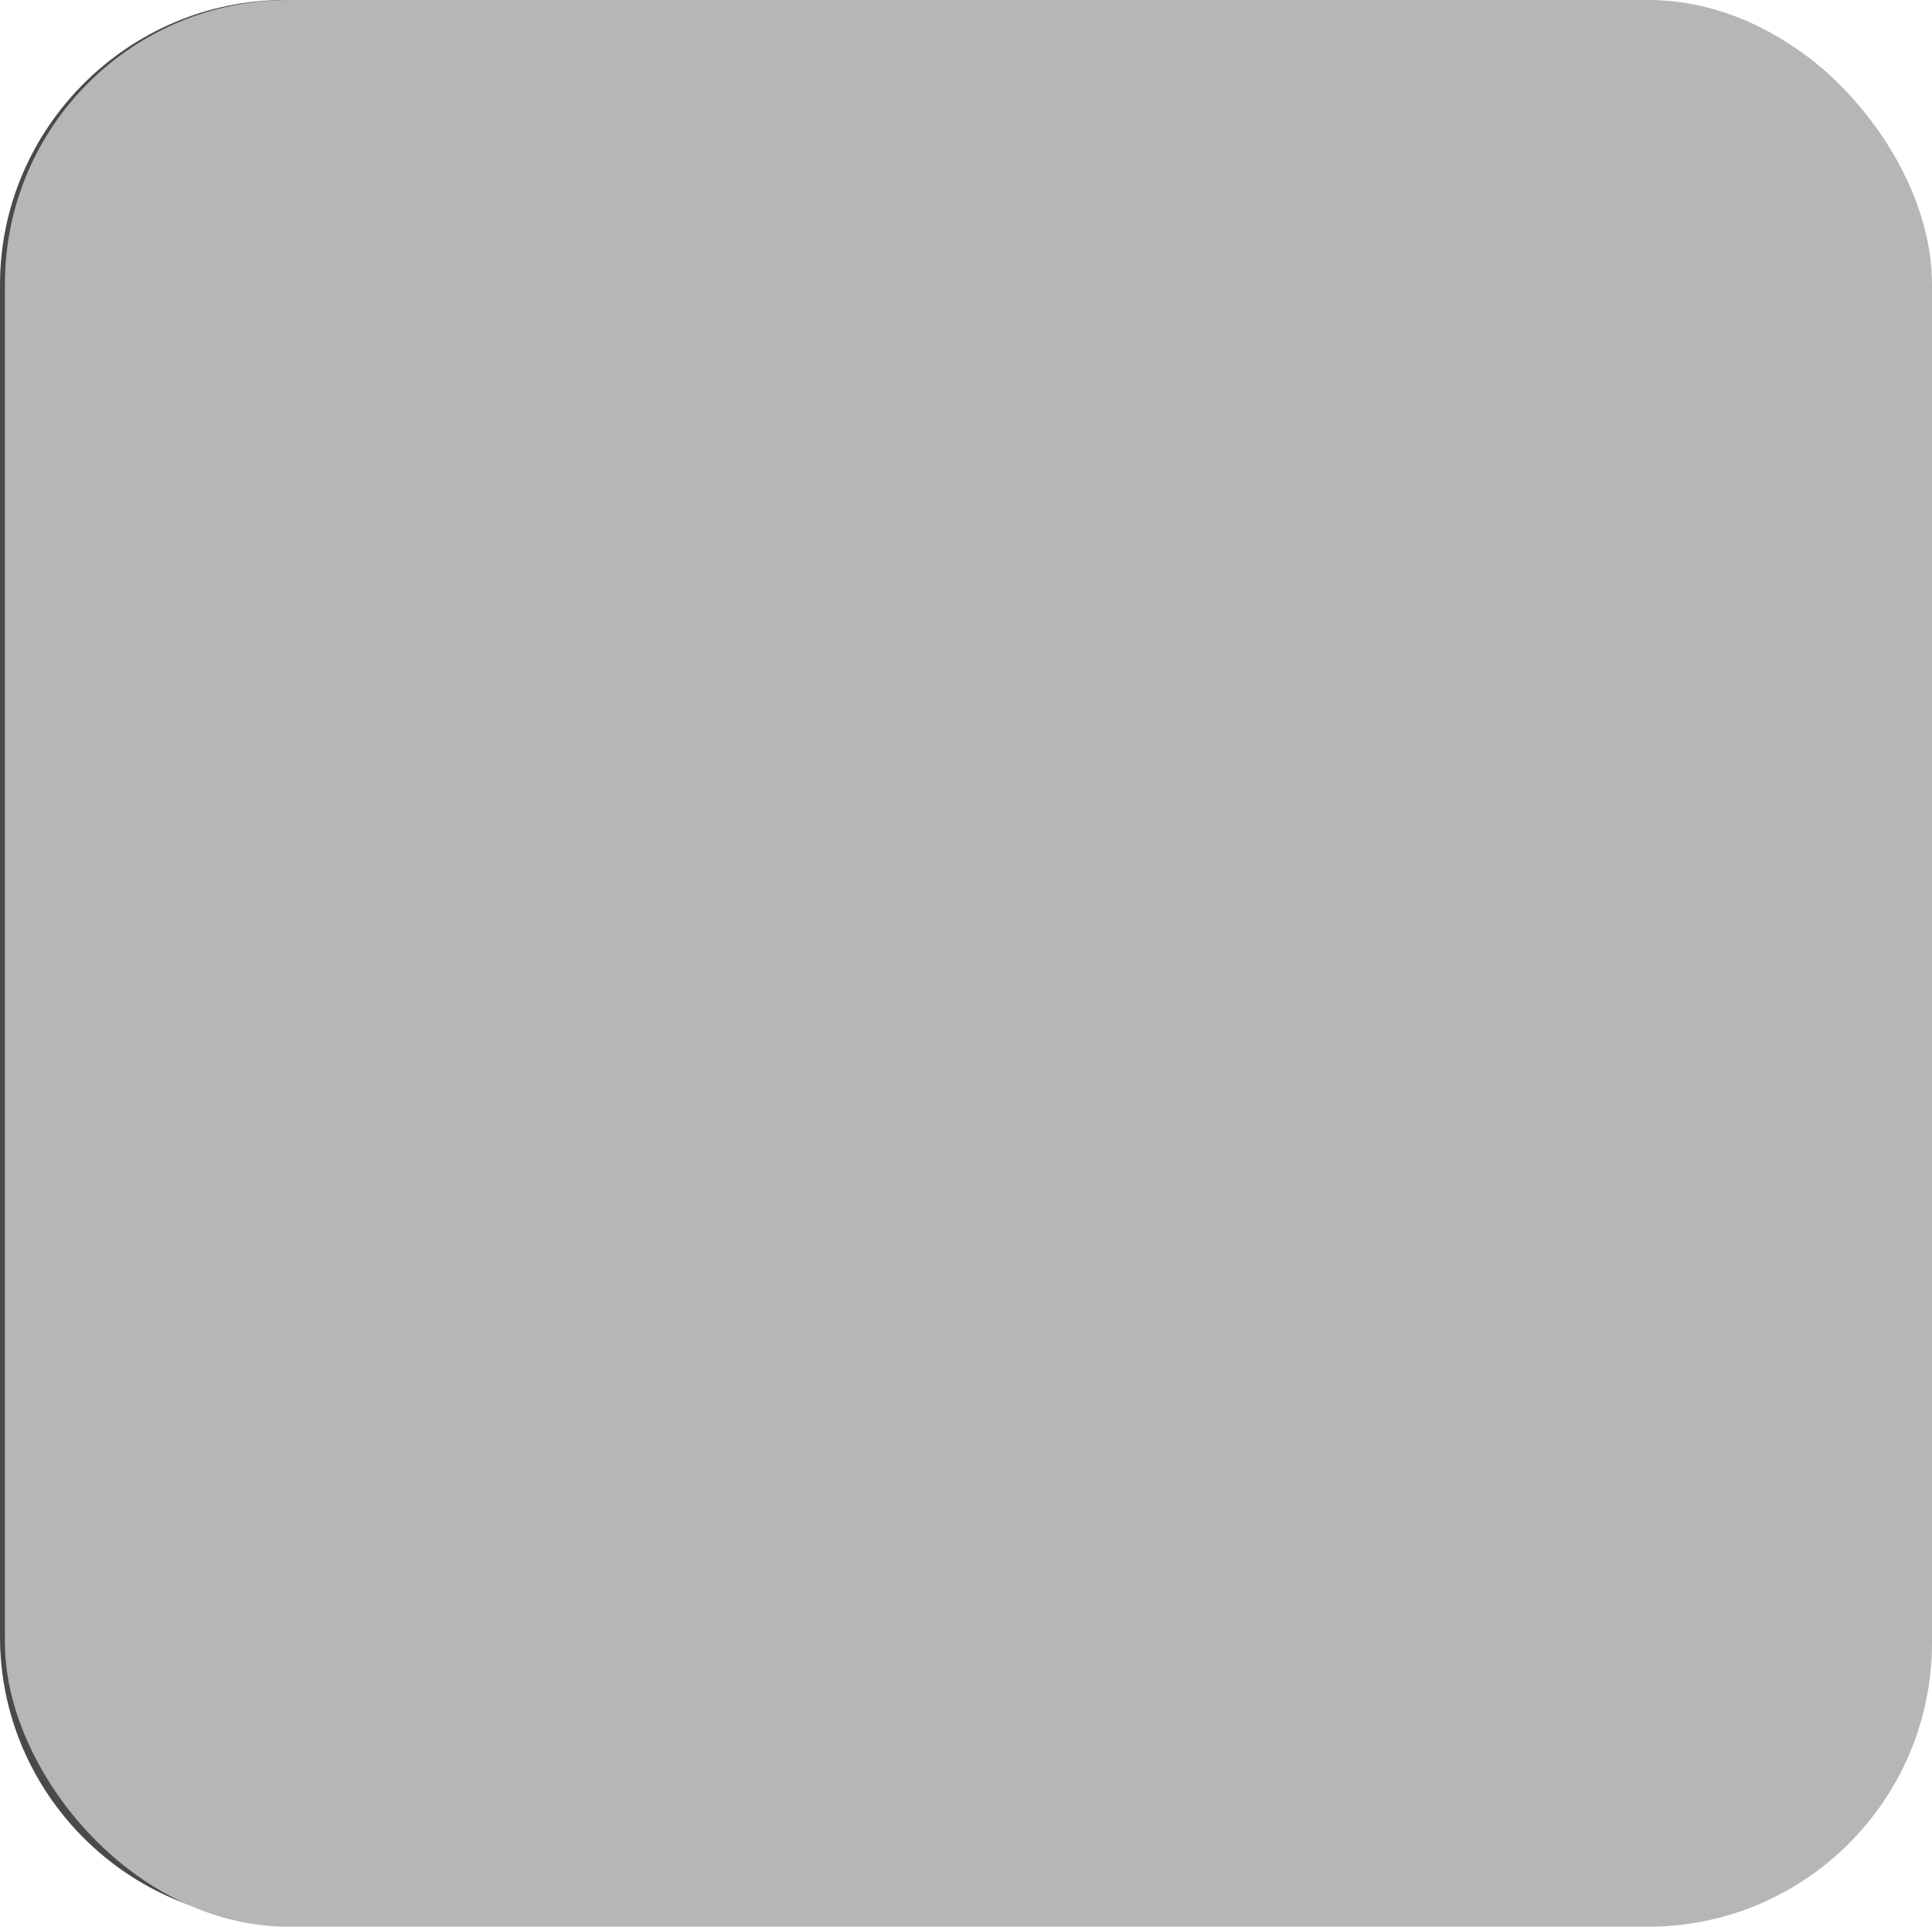 <?xml version="1.0" encoding="UTF-8"?><svg xmlns="http://www.w3.org/2000/svg" width="90.23" height="90" viewBox="0 0 90.23 90"><defs><style>.cls-1{fill:#b7b6b6;}.cls-2{fill:#4c4948;}.cls-3{mix-blend-mode:multiply;}.cls-4{isolation:isolate;}</style></defs><g class="cls-4"><g id="_レイヤー_2"><g id="_オブジェクト"><path class="cls-2" d="m76.46,2.33c6.05,0,10.97,4.92,10.97,10.97v63.16c0,6.05-4.92,10.97-10.97,10.97H13.3c-6.05,0-10.97-4.92-10.97-10.97V13.3C2.33,7.25,7.25,2.33,13.3,2.33h63.16M76.46,0H13.3C5.98,0,0,5.99,0,13.3v63.16c0,7.31,5.98,13.3,13.3,13.3h63.16c7.31,0,13.3-5.98,13.3-13.3V13.3C89.76,5.99,83.77,0,76.46,0h0Z"/><path class="cls-2" d="m18.11,73.05c0-.13,0-.59.55-.59.43,0,.58.21.58.59v7.81c0,.17,0,.59-.56.59-.44,0-.57-.24-.57-.59v-1.98c-.1.09-.36.27-.88.61-.37.23-.45.27-.61.27-.36,0-.56-.38-.56-.71,0-.35.13-.41.78-.78.4-.22.94-.52,1.27-.79v-4.42Zm-.6,2c.15.28.41.8.41,1.06,0,.42-.42.52-.59.52-.28,0-.33-.12-.55-.64-.12-.29-.16-.38-.44-.92-.09-.19-.14-.28-.14-.42,0-.42.5-.47.55-.47.33,0,.37.09.77.86Zm7.07.76h-4.25c-.21,0-.38-.08-.38-.36,0-.23.12-.37.38-.37h4.07c.16,0,.26-.09.26-.27v-.22h-4.09c-.1,0-.37-.01-.37-.34,0-.23.08-.36.37-.36h4.09v-.2c0-.19-.09-.26-.26-.26h-4.06c-.22,0-.4-.09-.4-.37,0-.24.13-.37.4-.37h4.25c.75,0,.87.15,1,.29v-.41c0-.29-.14-.42-.41-.42h-7.1c-.23,0-.41.09-.41.42v.63c0,.42-.24.57-.57.57-.41,0-.65-.13-.65-.58v-.63c0-1.05.27-1.33,1.34-1.33h3.2v-.33c0-.31.2-.48.57-.48.43,0,.66.1.66.48v.33h3.26c1.06,0,1.33.27,1.33,1.33v.63c0,.31-.12.58-.58.58-.27,0-.36-.05-.44-.09v.94c0,.97-.23,1.19-1.21,1.19Zm-3.54,2.5c-.38,0-.41-.28-.42-.37-.05.05-.15.16-.44.16-.51,0-.56-.31-.56-.52v-.42c0-.85.37-.94,1.04-.94h5.12c.71,0,1.04.14,1.04.94v.44c0,.33-.16.54-.55.54-.26,0-.44-.04-.54-.22.02.07.04.14.04.2,0,.41-.52,1.12-1.42,1.78.49.17.88.28,2.12.44.23.04.5.09.5.48,0,.61-.49.61-.64.61-.64,0-2.04-.36-3.08-.87-.76.37-1.36.57-2.19.75-.3.06-.71.13-.92.13-.55,0-.56-.5-.56-.58,0-.43.35-.48.49-.5,1-.13,1.26-.15,2.1-.43-.58-.43-.92-.83-.98-.91-.07-.08-.12-.16-.12-.29,0-.26.24-.37.31-.4h-.34Zm3.73-.84c.34,0,.72,0,.92.35-.01-.07-.02-.12-.02-.21v-.29c0-.15-.06-.29-.29-.29h-4.34c-.19,0-.29.08-.29.29v.26s.12-.1.3-.1h3.73Zm-2.89.84c.07.02.12.05.3.22.7.64.82.71,1.09.87.84-.49,1.09-.85,1.09-.98,0-.12-.13-.12-.16-.12h-2.33Z"/><path class="cls-2" d="m31.21,71.17c.31-.62.38-.75.77-.75s.76.22.76.56c0,.22-.23.62-.43.96-.59,1-.83,1.36-1.25,1.96,2.72-.07,3.17-.09,5.04-.25-.41-.47-.49-.55-1.18-1.22-.05-.04-.15-.2-.15-.37,0-.31.34-.61.7-.61.22,0,.29.06.57.31.58.56,1.11,1.06,1.93,2.1.64.8.66.94.66,1.11,0,.35-.34.69-.77.69-.15,0-.27-.05-.36-.14-.09-.09-.44-.64-.52-.76-1.01.1-1.68.16-3.56.26-1.64.08-4.28.15-4.89.15-.27,0-.73,0-.73-.64,0-.6.44-.6.7-.6.16,0,.95.01,1.14,0,.27-.41.76-1.11,1.57-2.75Zm6.39,8.65c0,1.07-.47,1.37-1.37,1.37h-5.94c-.91,0-1.37-.3-1.37-1.37v-2.4c0-1.06.45-1.36,1.37-1.36h5.94c.91,0,1.37.29,1.37,1.36v2.4Zm-1.25-2.15c0-.33-.17-.48-.48-.48h-5.2c-.3,0-.47.15-.47.48v1.89c0,.34.17.48.47.48h5.2c.3,0,.48-.15.48-.48v-1.89Z"/><path class="cls-2" d="m49.82,80.03c.14,0,.54,0,.54.5s-.4.51-.54.51h-9.88c-.13,0-.54,0-.54-.5s.41-.51.54-.51h3.19v-2.12h-3.09c-.13,0-.52,0-.52-.43s.38-.45.52-.45h9.69c.13,0,.52.01.52.44s-.35.44-.52.44h-3.05v2.12h1.27c-.23-.02-.56-.19-.56-.48,0-.11.01-.12.4-.77.13-.23.38-.65.4-.68.08-.09.19-.13.31-.13.29,0,.66.19.66.49,0,.12-.01.23-.56,1.09-.21.33-.3.44-.54.46h1.76Zm-4.38-5.16c0,.15,0,.56-.56.56s-.56-.4-.56-.56v-1.72h-3.17c-.22,0-.33.12-.33.33v.94c0,.15,0,.56-.57.56s-.59-.4-.59-.56v-.93c0-.9.21-1.14,1.14-1.14h3.52v-.49h-3.66c-.34,0-.51-.13-.51-.45,0-.26.09-.46.51-.46h8.44c.2,0,.5.06.5.43,0,.24-.06.49-.5.49h-3.67v.49h3.5c.92,0,1.14.24,1.14,1.14v.93c0,.16,0,.55-.58.55s-.58-.38-.58-.55v-.94c0-.17-.06-.33-.31-.33h-3.17v1.72Zm3.47.68c.31,0,.49.13.49.44,0,.23-.08.44-.49.44h-8.03c-.25,0-.48-.08-.48-.41,0-.24.05-.48.48-.48h8.03Zm-6.92,3.01c.12.21.38.69.38.9,0,.31-.42.51-.66.51-.28,0-.33-.09-.57-.56-.06-.12-.34-.63-.37-.71-.04-.07-.06-.14-.06-.23,0-.15.07-.26.19-.34.13-.08.38-.15.47-.15.29,0,.37.12.63.58Zm1.54-5.01c.17,0,.3.06.3.26,0,.17-.02.31-.3.31h-2c-.19,0-.3-.08-.3-.27,0-.17.04-.3.3-.3h2Zm-.02.96c.17,0,.33.06.33.28,0,.16-.02.33-.33.33h-1.96c-.17,0-.33-.06-.33-.28,0-.19.05-.33.33-.33h1.96Zm2.03,3.4h-1.27v2.12h1.27v-2.12Zm2.68-4.35c.2,0,.3.07.3.26,0,.17-.02.31-.3.31h-1.97c-.22,0-.3-.09-.3-.27,0-.16.02-.3.3-.3h1.97Zm-.02.96c.19,0,.33.07.33.28,0,.17-.04.33-.33.33h-1.93c-.2,0-.31-.08-.31-.28,0-.17.04-.33.31-.33h1.93Z"/><path class="cls-2" d="m53.65,80.93c0,.15,0,.55-.54.55-.45,0-.58-.19-.58-.55v-4.19c-.13.38-.41,1.22-.71,1.68-.03.06-.15.2-.35.2-.3,0-.59-.28-.59-.62,0-.21.02-.24.51-1.12.17-.3.73-1.35,1.13-2.98h-.93c-.15,0-.57,0-.57-.56s.41-.57.57-.57h.94v-1.72c0-.19.01-.55.55-.55.49,0,.57.27.57.55v1.72h.75c.25,0,.51.09.51.56s-.23.57-.51.57h-.75v.34c.17.37.5,1.03,1.01,1.74.37.51.41.57.41.73,0,.31-.25.59-.5.59-.23,0-.35-.13-.92-1.35v4.98Zm2.63-1.34c0,.33.15.47.45.47h4.68c.16,0,.61,0,.61.56,0,.45-.27.58-.61.58h-5.01c-.87,0-1.29-.29-1.29-1.3v-7.65c0-1,.41-1.3,1.29-1.3h4.94c.13,0,.59,0,.59.52,0,.37-.16.57-.59.57h-4.61c-.31,0-.45.15-.45.47v7.09Zm2.28-5.08c-.23.44-.62,1.09-1.01,1.58-.16.21-.31.3-.49.3-.3,0-.55-.31-.55-.56,0-.17.05-.23.36-.69.71-1.02.97-1.71,1.21-2.33.15-.37.31-.43.51-.43.3,0,.59.2.59.48,0,.16-.07.36-.15.57h.84c.49,0,1.15,0,1.15.85,0,.77-.42,1.68-.75,2.27.31.57.86,1.28,1.04,1.47.52.59.54.61.54.8,0,.34-.3.69-.64.69-.21,0-.27-.04-.75-.64-.31-.4-.72-1.02-.86-1.3-.66.83-1.87,1.93-2.3,1.93-.37,0-.61-.38-.61-.66,0-.24.13-.35.37-.51,1.83-1.15,2.76-3.04,2.76-3.57,0-.24-.25-.24-.3-.24h-.97Z"/><path class="cls-2" d="m67.57,73.31v-.73h-4.14c-.21,0-.59-.04-.59-.52,0-.52.45-.52.59-.52h4.14v-.57c0-.44.31-.5.64-.5.36,0,.56.16.56.5v.57h4.12c.16,0,.61,0,.61.52s-.45.52-.61.52h-4.12v.73h2.76c.75,0,1.16.23,1.16,1.18v2.24c0,.94-.42,1.18-1.16,1.18h-2.76v.73h4.27c.28,0,.61.07.61.55,0,.54-.44.54-.61.54h-4.27v1.19c0,.45-.2.61-.64.61-.55,0-.56-.42-.56-.61v-1.19h-4.3c-.26,0-.61-.06-.61-.55,0-.52.45-.54.61-.54h4.3v-.73h-2.78c-.79,0-1.18-.27-1.18-1.18v-2.24c0-.92.41-1.18,1.18-1.18h2.78Zm0,.95h-2.41c-.2,0-.33.08-.33.33v.51h2.74v-.84Zm0,2.63v-.88h-2.74v.57c0,.22.12.31.33.31h2.41Zm1.2-2.63v.84h2.72v-.51c0-.23-.11-.33-.31-.33h-2.41Zm0,2.63h2.41c.19,0,.31-.08.31-.33v-.56h-2.72v.88Z"/><path class="cls-2" d="m16.29,44.6v9.26c0,1.65,1.34,2.99,2.99,2.99h6.14s0-1.38,0-1.38h-6.14c-.89,0-1.61-.72-1.61-1.61v-9.26c0-.48.07-.96.22-1.42l7.56-10.59c1.1-1.79,3.35-2.78,6.33-2.78h34.47c.63,0,3.37.86,4.26,4.82.81,3.63.8,13.34.79,18v1.23c0,.89-.72,1.61-1.61,1.61h-1.51s0,.68,0,.68c0-2.54-2.07-4.61-4.61-4.61-2.55,0-4.61,2.06-4.61,4.61v-.68s-24.31,0-24.31,0v.66c0-2.54-2.07-4.61-4.61-4.61-2.55,0-4.61,2.06-4.61,4.61,0,2.55,2.06,4.61,4.61,4.61s4.61-2.06,4.61-4.61v.72s24.31,0,24.31,0v-.69c0,2.54,2.07,4.61,4.61,4.61,2.55,0,4.61-2.06,4.61-4.61v.69s1.51,0,1.51,0c1.65,0,2.99-1.34,2.99-2.99v-1.22c0-5.08.03-14.53-.82-18.31-1-4.46-4.21-5.9-5.61-5.9H31.78c-3.47,0-6.13,1.21-7.49,3.41l-7.64,10.7-.03.1c-.22.63-.33,1.29-.33,1.96Zm15.88,11.52c0,1.18-.96,2.14-2.14,2.14s-2.14-.96-2.14-2.14c0-1.18.96-2.14,2.14-2.14,1.18,0,2.14.96,2.14,2.14Zm33.53.03c0,1.18-.96,2.14-2.14,2.14-1.18,0-2.14-.96-2.14-2.14s.96-2.14,2.14-2.14c1.18,0,2.14.96,2.14,2.14Z"/><path class="cls-2" d="m21.69,42.35c-.13.21-.13.48,0,.7.12.22.35.35.6.35h14.34c.38,0,.69-.31.69-.69v-10.11c0-.38-.31-.69-.69-.69h-6.89c-1.76,0-2.57,1.37-3.11,2.28-.06.1-.12.21-.18.3-.56.91-4.71,7.79-4.75,7.86Zm1.82-.33c1.19-1.98,3.68-6.11,4.11-6.8.06-.1.13-.21.19-.33.57-.97,1.01-1.6,1.92-1.6h6.2v8.73h-12.42Z"/><path class="cls-2" d="m55.94,31.91c-.38,0-.69.31-.69.69v10.11c0,.38.31.69.69.69h10.72c.21,0,.42-.1.55-.27.13-.17.18-.39.12-.6l-2.13-8.06c-.09-.92-.69-2.56-2.37-2.56h-6.89Zm.69,1.38h6.2c.87,0,.99,1.3,1,1.36,0,.04.01.08.02.12l1.92,7.25h-9.13v-8.73Z"/><path class="cls-2" d="m39.6,31.91c-.38,0-.69.31-.69.69v9.96c0,.38.31.69.69.69h14.09c.38,0,.69-.31.69-.69v-9.96c0-.38-.31-.69-.69-.69h-14.09Zm.69,1.38h12.71v8.57h-12.71v-8.57Z"/><circle class="cls-2" cx="20.74" cy="48.4" r="1.84"/><g class="cls-3"><rect class="cls-1" x=".23" width="90" height="90" rx="13.26" ry="13.26"/></g></g></g></g></svg>